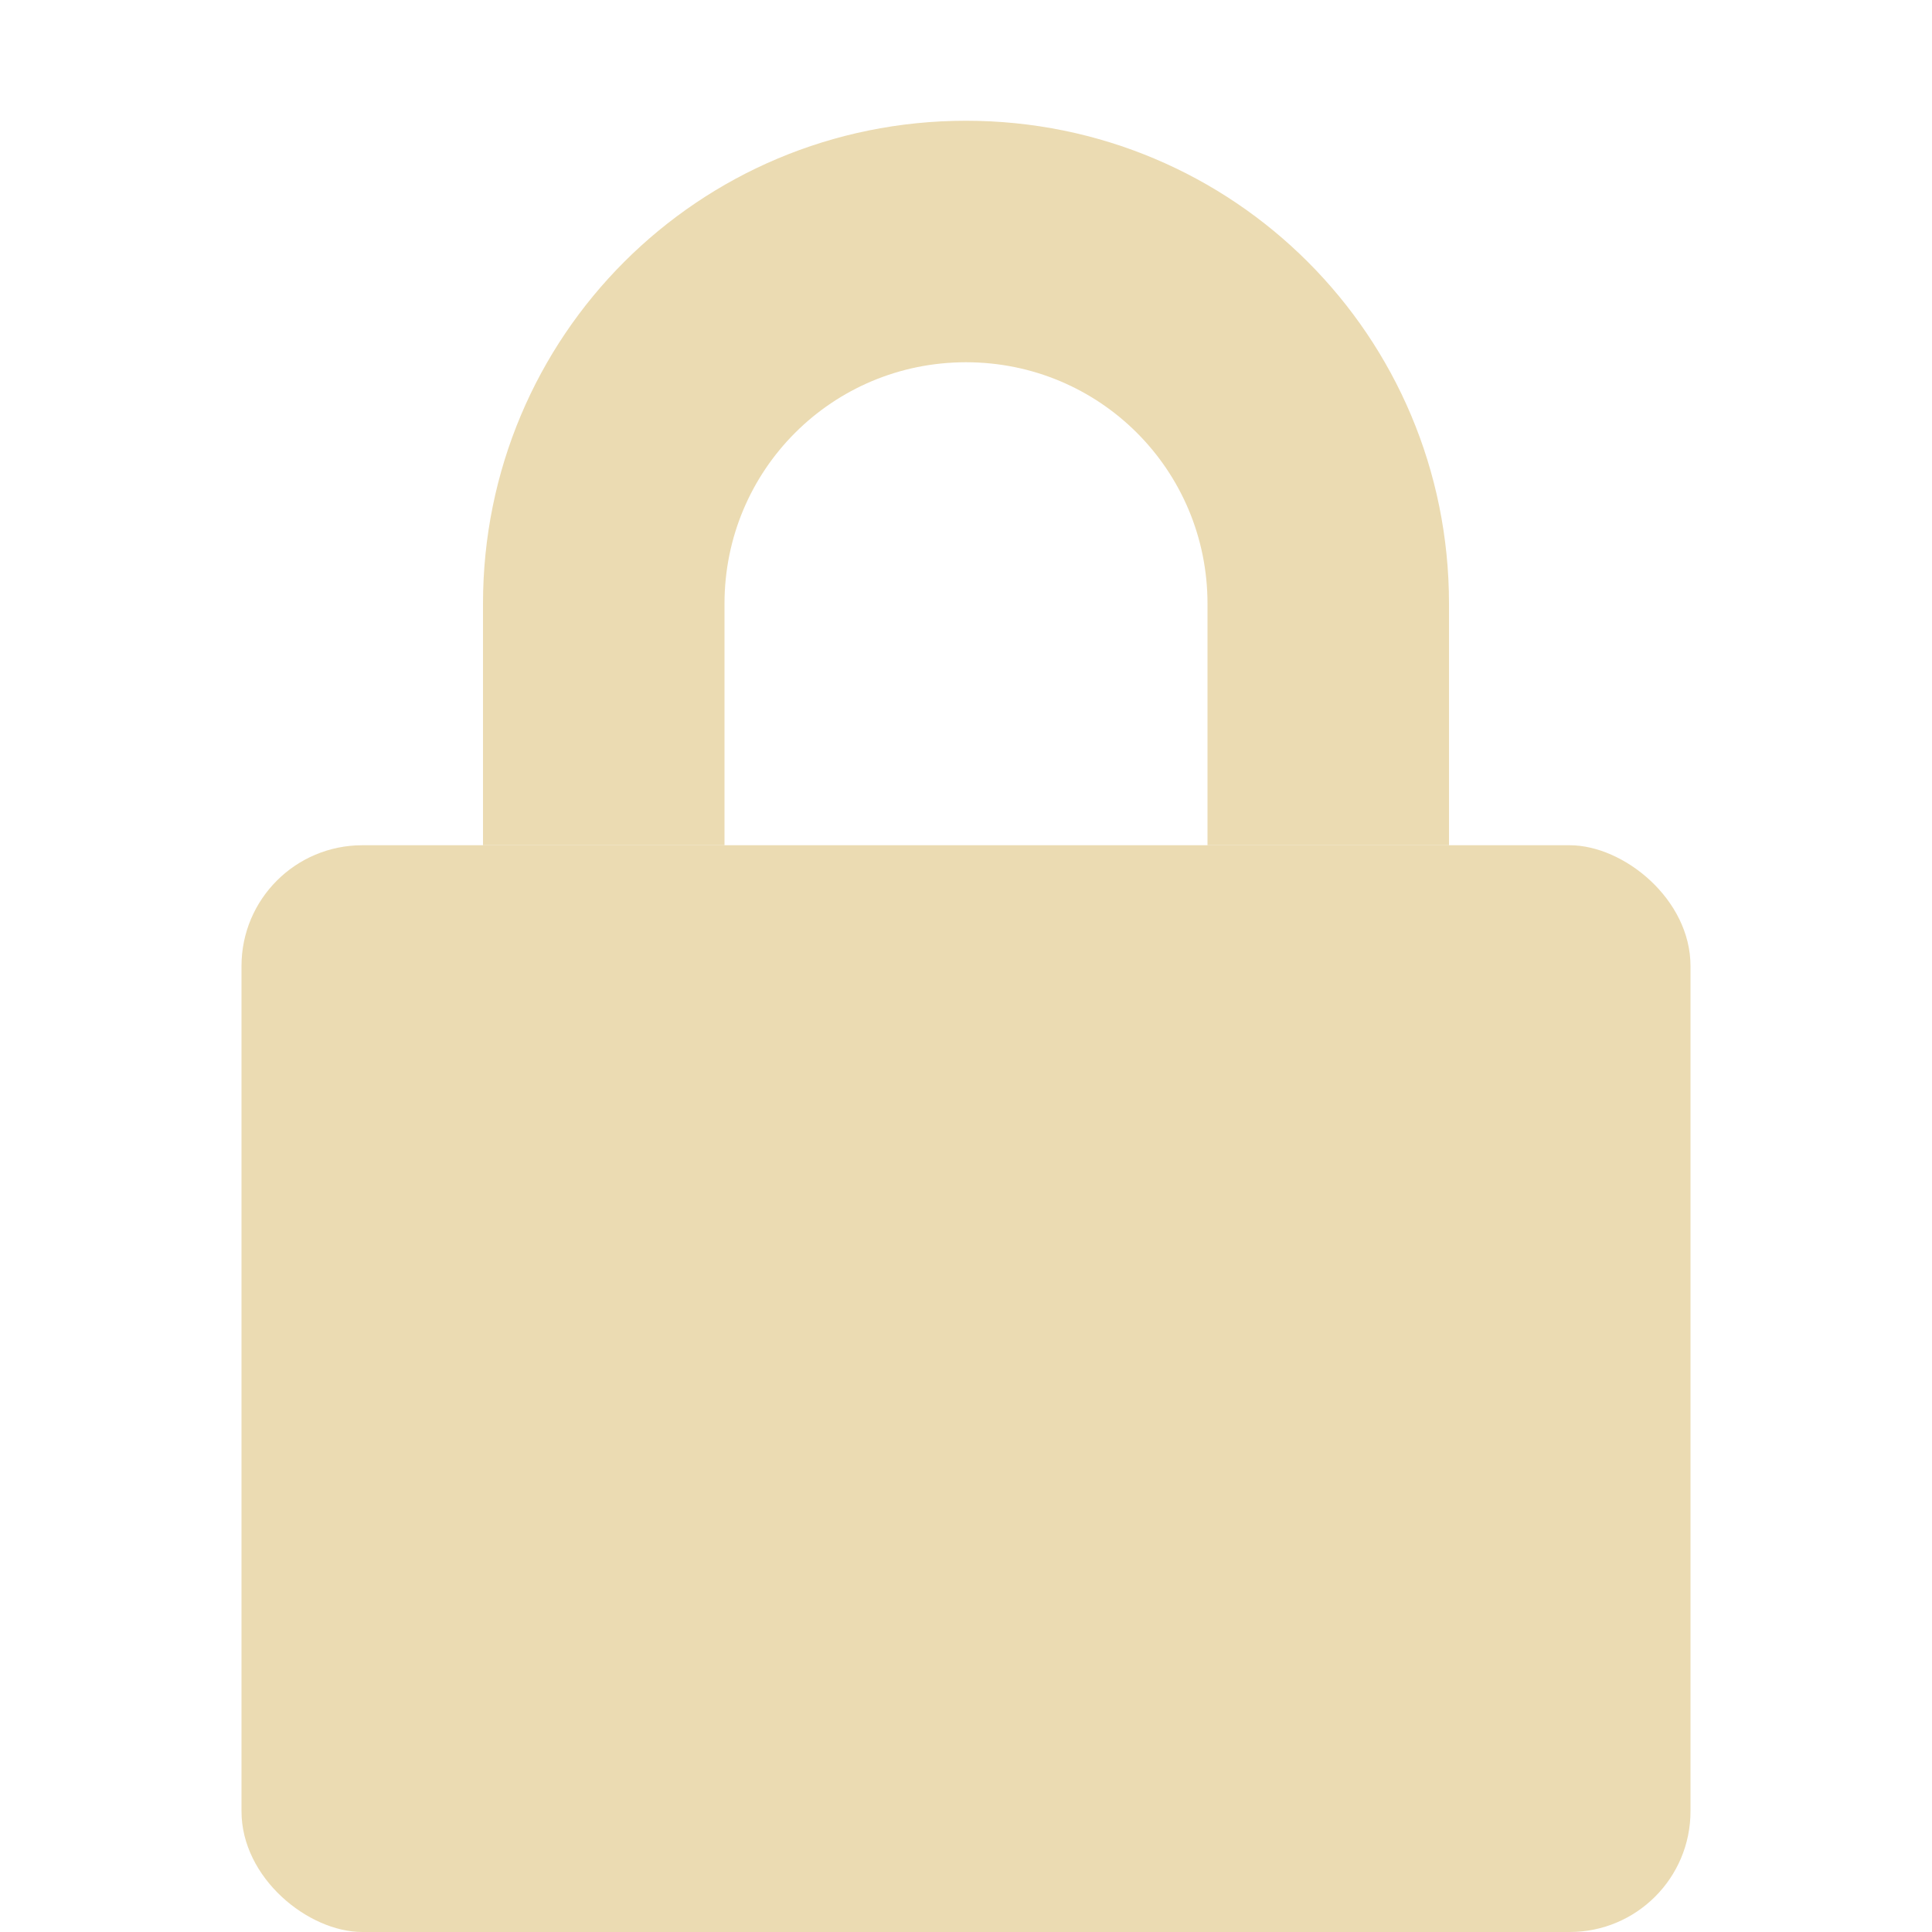 <svg xmlns="http://www.w3.org/2000/svg" width="16" height="16" version="1">
    <path fill="#ebdbb2"
        d="m8 1c-2.216 0-4 1.784-4 4v2h2v-2c0-1.108 0.892-2 2-2s2 0.892 2 2v2h2v-2c0-2.216-1.784-4-4-4z" />
    <rect fill="#ebdbb2" width="9" height="12" x="-16" y="-14" rx="1" ry="1" transform="matrix(0,-1,-1,0,0,0)" />
</svg>